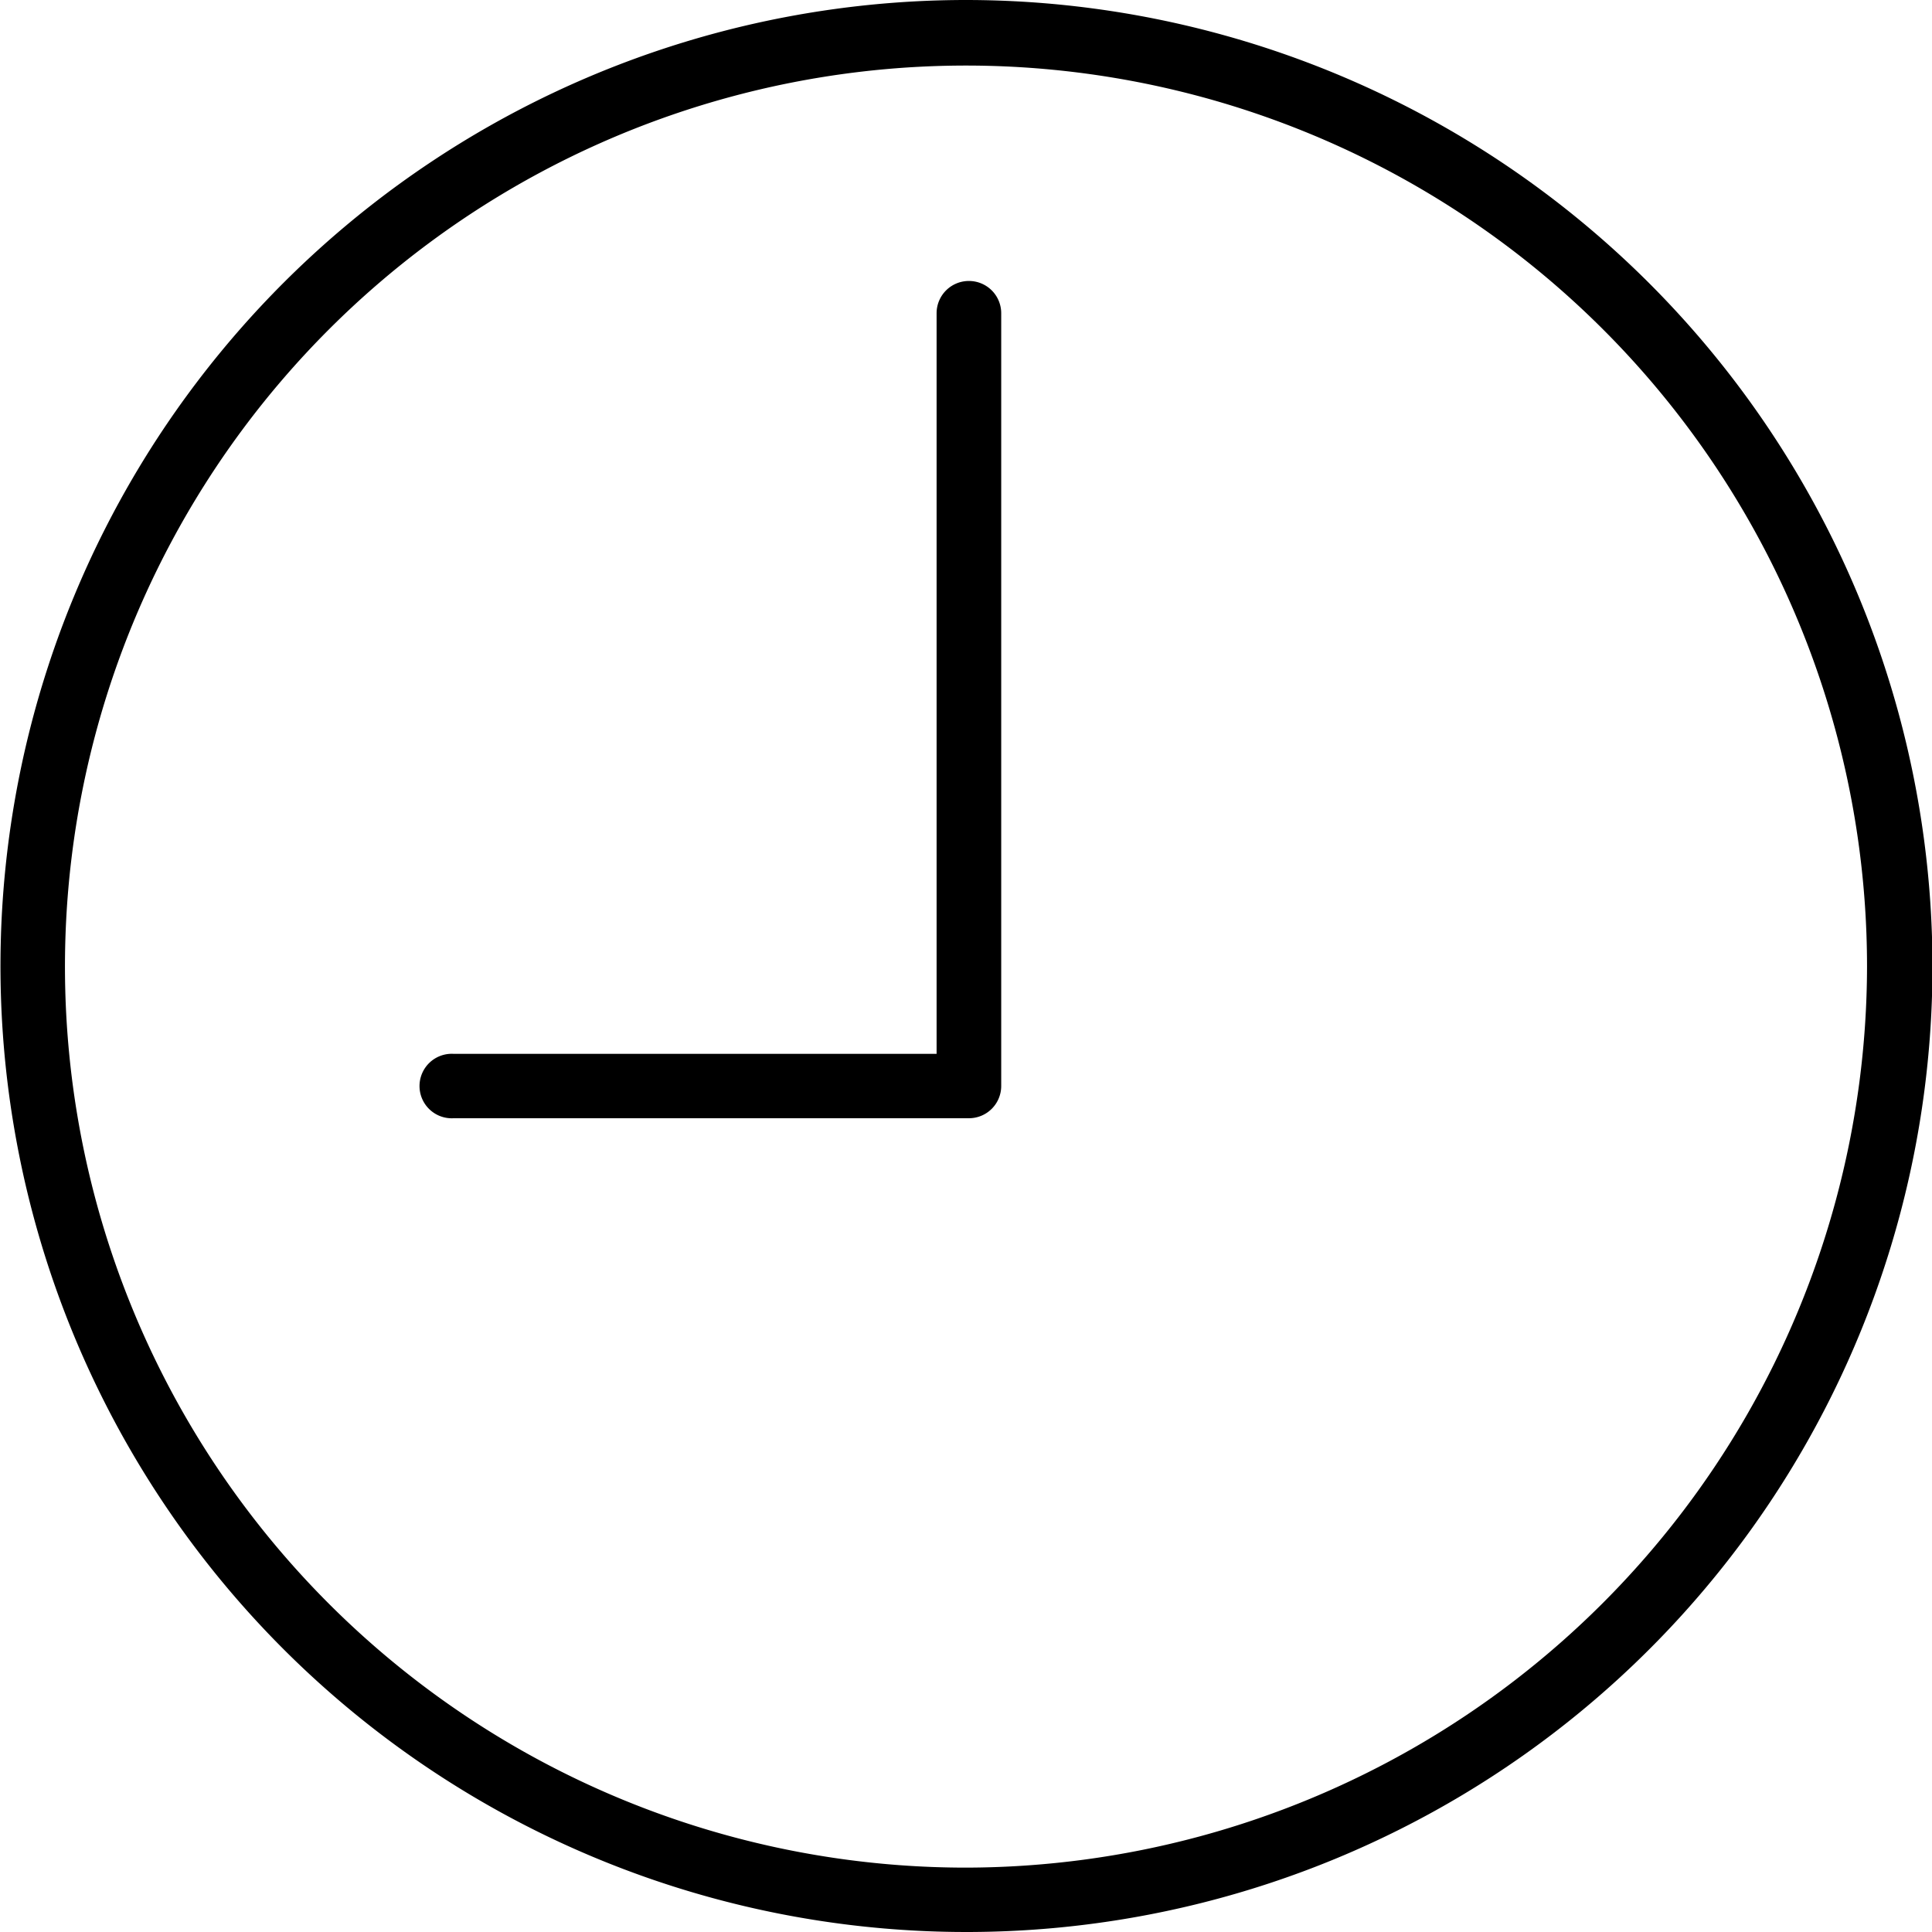 <svg xmlns="http://www.w3.org/2000/svg" id="time" width="16.296" height="16.296" viewBox="0 0 16.296 16.296"><path id="Path_479" d="M8.148 0A8.148 8.148 0 1 0 16.3 8.148 8.157 8.157 0 0 0 8.148 0Zm0 15.753a7.6 7.6 0 1 1 7.6-7.6 7.614 7.614 0 0 1-7.6 7.6Z" data-name="Path 479"/><path id="Path_480" d="M17.617 6a.272.272 0 0 0-.272.272v6.247h-4.073a.272.272 0 1 0 0 .543h4.346a.272.272 0 0 0 .272-.272V6.272A.272.272 0 0 0 17.617 6Z" data-name="Path 480" transform="translate(-9.445 -3.63)"/></svg>